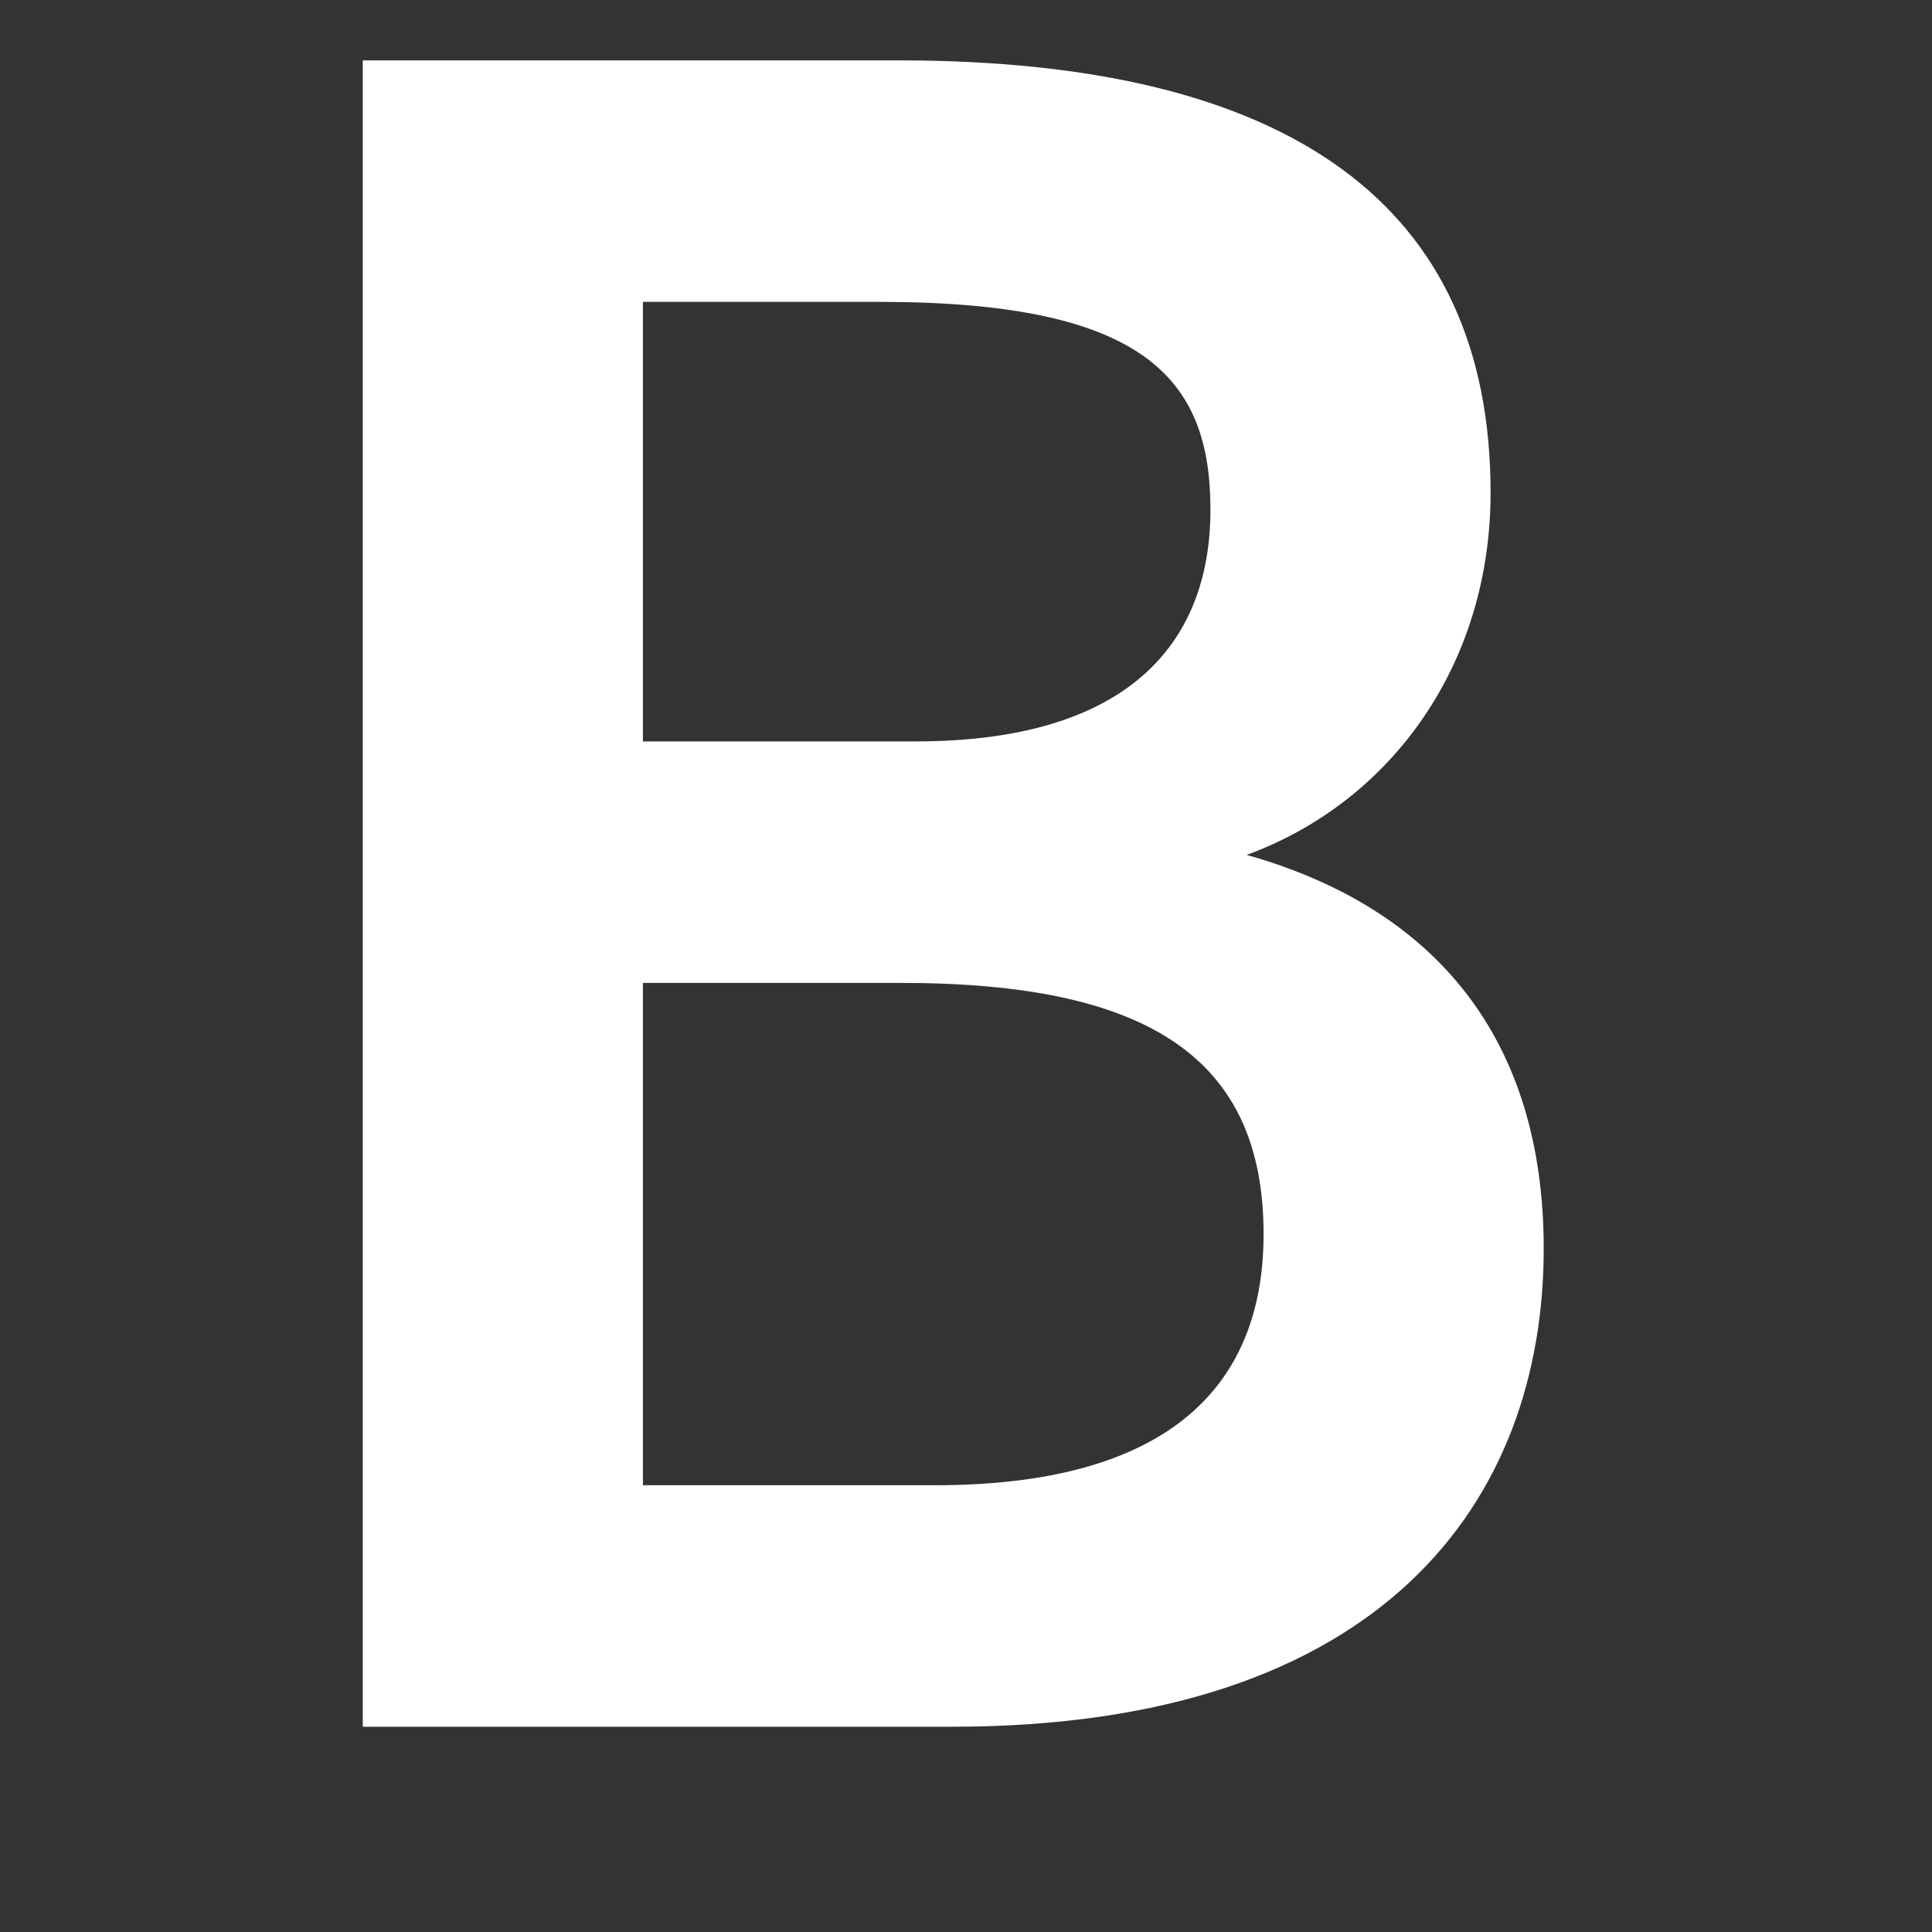 <svg width="160" height="160" viewBox="0 0 160 160" fill="none" xmlns="http://www.w3.org/2000/svg">
<rect x="0" y="0" width="160" height="160" fill="#333333" stroke="none"/>
<mask id="mask0_125_26359" style="mask-type:alpha" maskUnits="userSpaceOnUse" x="0" y="0" width="160" height="160">
<rect width="160" height="160" fill="#D9D9D9"/>
</mask>
<g mask="url(#mask0_125_26359)">
<path d="M30.044 5H74.444C106.844 5 123.444 17 123.444 40.8C123.444 55 115.244 66.4 103.244 70.8C118.844 75.2 127.844 86 127.844 103.4C127.844 124.2 114.644 143 78.844 143H30.044V5ZM53.244 81.4V123H77.444C96.044 123 104.644 115.4 104.644 102.2C104.644 87.6 95.044 81.4 74.644 81.4H53.244ZM53.244 25V61.4H75.844C93.044 61.4 100.244 53.6 100.244 42.2C100.244 31.4 94.844 25 72.844 25H53.244Z" fill="white"/>
</g>
</svg>
